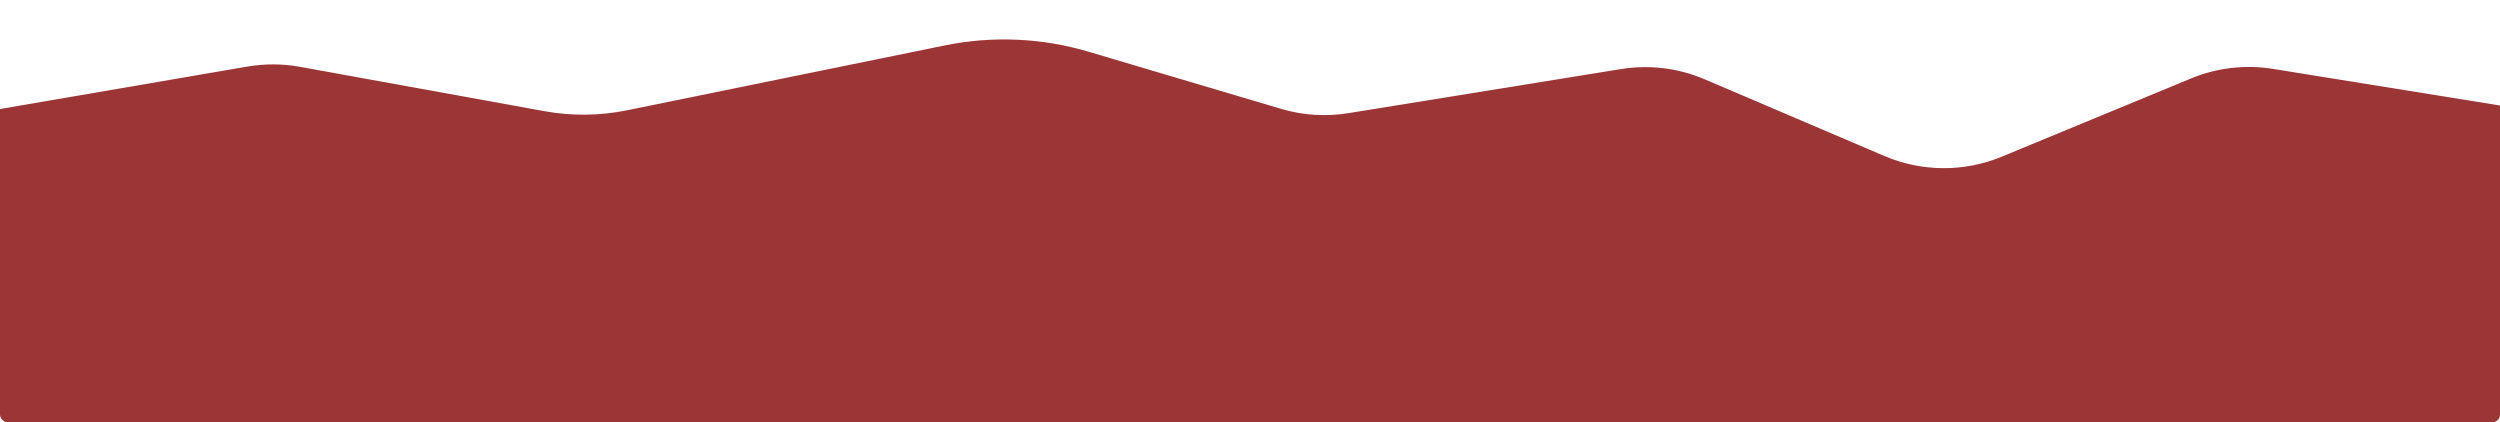 <svg width="1634" height="276" viewBox="0 0 1634 276" fill="none" xmlns="http://www.w3.org/2000/svg">
<g clip-path="url(#clip0_18_45)">
<path d="M-60.61 111.474C-45.46 89.785 -22.259 75.062 3.817 70.59L161.686 43.516C173.077 41.563 184.722 41.619 196.093 43.682L355.794 72.657C373.71 75.908 392.082 75.707 409.923 72.065L617.465 29.7C648.664 23.331 680.95 24.74 711.476 33.801L837.273 71.146C851.535 75.38 866.568 76.345 881.255 73.969L1059.49 45.141C1077.98 42.151 1096.93 44.466 1114.16 51.817L1231.67 101.971C1256.14 112.411 1283.77 112.569 1308.35 102.408L1432.06 51.273C1449 44.271 1467.55 42.109 1485.64 45.029L1641.04 70.098C1670.38 74.832 1696.05 92.5 1710.94 118.221L1730.44 151.887C1746.48 179.583 1748.14 213.324 1734.9 242.461L1708.51 300.528C1695.27 329.665 1696.93 363.406 1712.97 391.102L1734.95 429.06C1748.4 452.291 1751.84 479.991 1744.49 505.809L1720.17 591.119C1717.66 599.944 1716.38 609.077 1716.38 618.254V738.94C1716.38 747.113 1715.37 755.255 1713.37 763.179L1692.17 847.126C1689.02 859.584 1688.33 872.536 1690.14 885.259L1698.24 942.408C1707.38 1006.93 1652.77 1062.54 1588.09 1054.56L1436.7 1035.87C1423.42 1034.23 1409.94 1035.3 1397.09 1039.01L1241.84 1083.87C1225.74 1088.52 1208.72 1089.01 1192.38 1085.29L1127 1070.4L1041.08 1041.37C1025.55 1036.13 1008.96 1034.82 992.798 1037.57L821.738 1066.67C807.298 1069.12 792.493 1068.34 778.39 1064.39L620.949 1020.21C603.715 1015.37 585.492 1015.3 568.22 1020L456.276 1050.44C407.979 1063.58 357.358 1065.76 308.111 1056.82L216.351 1040.18C192.246 1035.8 167.376 1040.52 146.549 1053.42L93.019 1086.58C71.821 1099.71 46.449 1104.35 21.974 1099.59L-21.387 1091.15C-78.603 1080.01 -113.861 1022.1 -97.484 966.158L-90.64 942.781C-84.57 922.045 -85.45 899.894 -93.145 879.705L-116.68 817.96C-124.042 798.646 -125.174 777.513 -119.918 757.524L-89.29 641.038C-84.081 621.229 -85.145 600.291 -92.335 581.112L-99.935 560.84C-118.089 512.413 -119.006 459.21 -102.531 410.186L-91.882 378.5C-85.006 358.038 -85.006 335.889 -91.882 315.427L-112.101 255.263C-122.101 225.506 -117.396 192.771 -99.419 167.035L-60.61 111.474Z" fill="#9C3636"/>
</g>
<defs>
<clipPath id="clip0_18_45">
<rect width="1634" height="276" rx="5" fill="white"/>
</clipPath>
</defs>
</svg>
